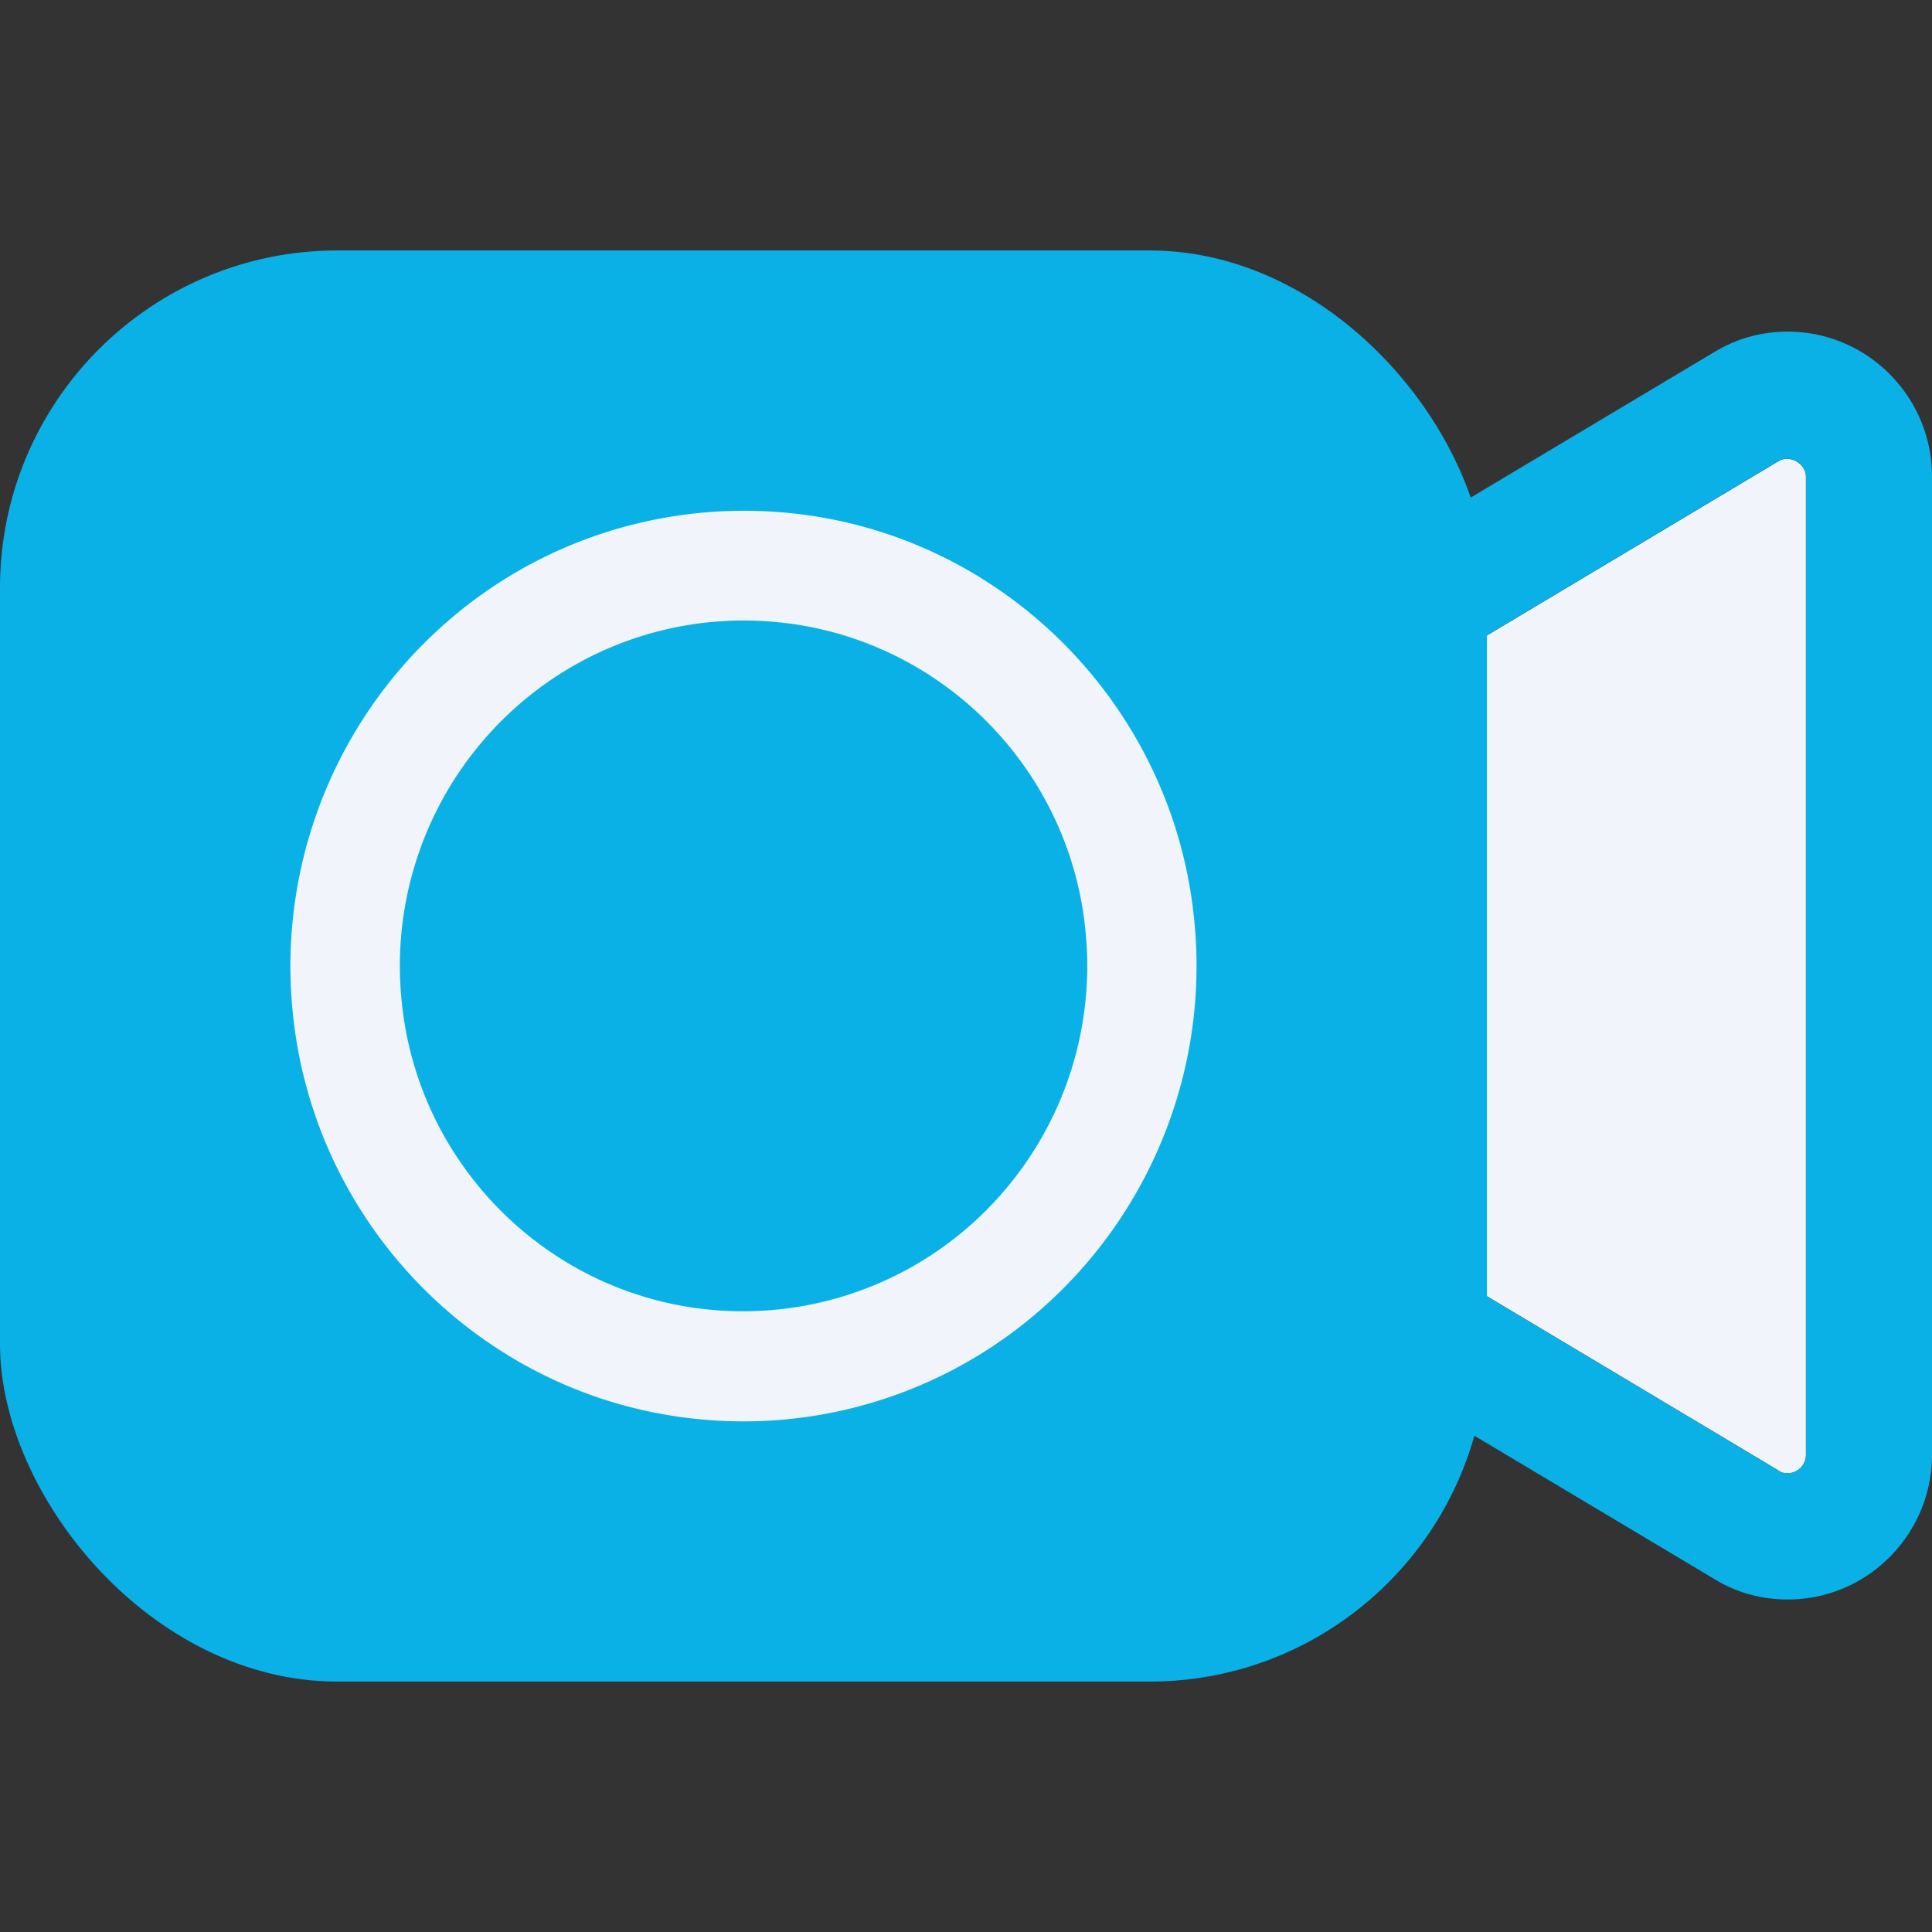 <svg width="44" height="44" viewBox="0 0 44 44" xmlns="http://www.w3.org/2000/svg">
    <rect x="0" y="0" width="44" height="44" fill="#333333" stroke="none"/>
    <g transform="translate(0 5.704)" fill-rule="nonzero" fill="none">
        <path d="m40.495 27.786.028.016c.04.024.092.048.191.048a.42.42 0 0 0 .415-.417V5.155c0-.304-.37-.508-.614-.36-.004 0-.012.008-.016.008-.215.128-7.754 4.635-10.757 6.428v10.122L40.5 27.782l-.004.004z" fill="#F1F5FB"/>
        <path d="m33.044 26.685-3.461-2.07c.1-.5.155-1.012.155-1.54v-1.722l10.757 6.429.028.016c.04.024.092.048.191.048a.42.42 0 0 0 .415-.417V5.151c0-.304-.37-.508-.614-.36-.004 0-.012.008-.016.008-.215.128-7.754 4.635-10.757 6.428V9.506c0-.524-.056-1.04-.155-1.541l3.46-2.07 5.99-3.578a3.19 3.19 0 0 1 1.681-.468C42.526 1.85 44 3.33 44 5.147v22.278c0 1.817-1.474 3.298-3.282 3.298-.613 0-1.183-.16-1.692-.476l-5.978-3.57-.004.008z" fill="#0AB1E7"/>
        <rect fill="#0AB1E7" width="33.864" height="32.593" rx="7.684"/>
        <path d="M24.72 15.486c-.366-3.699-3.301-6.652-6.981-7.02a7.797 7.797 0 0 0-6.336 2.261 7.906 7.906 0 0 0-2.255 6.368c.366 3.698 3.302 6.652 6.982 7.02a7.808 7.808 0 0 0 6.336-2.265 7.906 7.906 0 0 0 2.254-6.368v.004z" fill="#0AB1E7"/>
        <path d="M27.197 15.242c-.482-4.883-4.357-8.778-9.215-9.262-3.107-.308-6.15.78-8.344 2.986a10.403 10.403 0 0 0-2.971 8.385c.482 4.883 4.357 8.778 9.216 9.262a10.272 10.272 0 0 0 8.344-2.986 10.403 10.403 0 0 0 2.97-8.385zM16.13 24.119c-3.68-.368-6.62-3.318-6.982-7.02a7.88 7.88 0 0 1 2.254-6.368 7.797 7.797 0 0 1 6.337-2.262c3.68.369 6.619 3.318 6.981 7.017a7.88 7.88 0 0 1-2.254 6.368 7.82 7.82 0 0 1-6.336 2.265z" fill="#F1F5FB"/>
    </g>
</svg>
